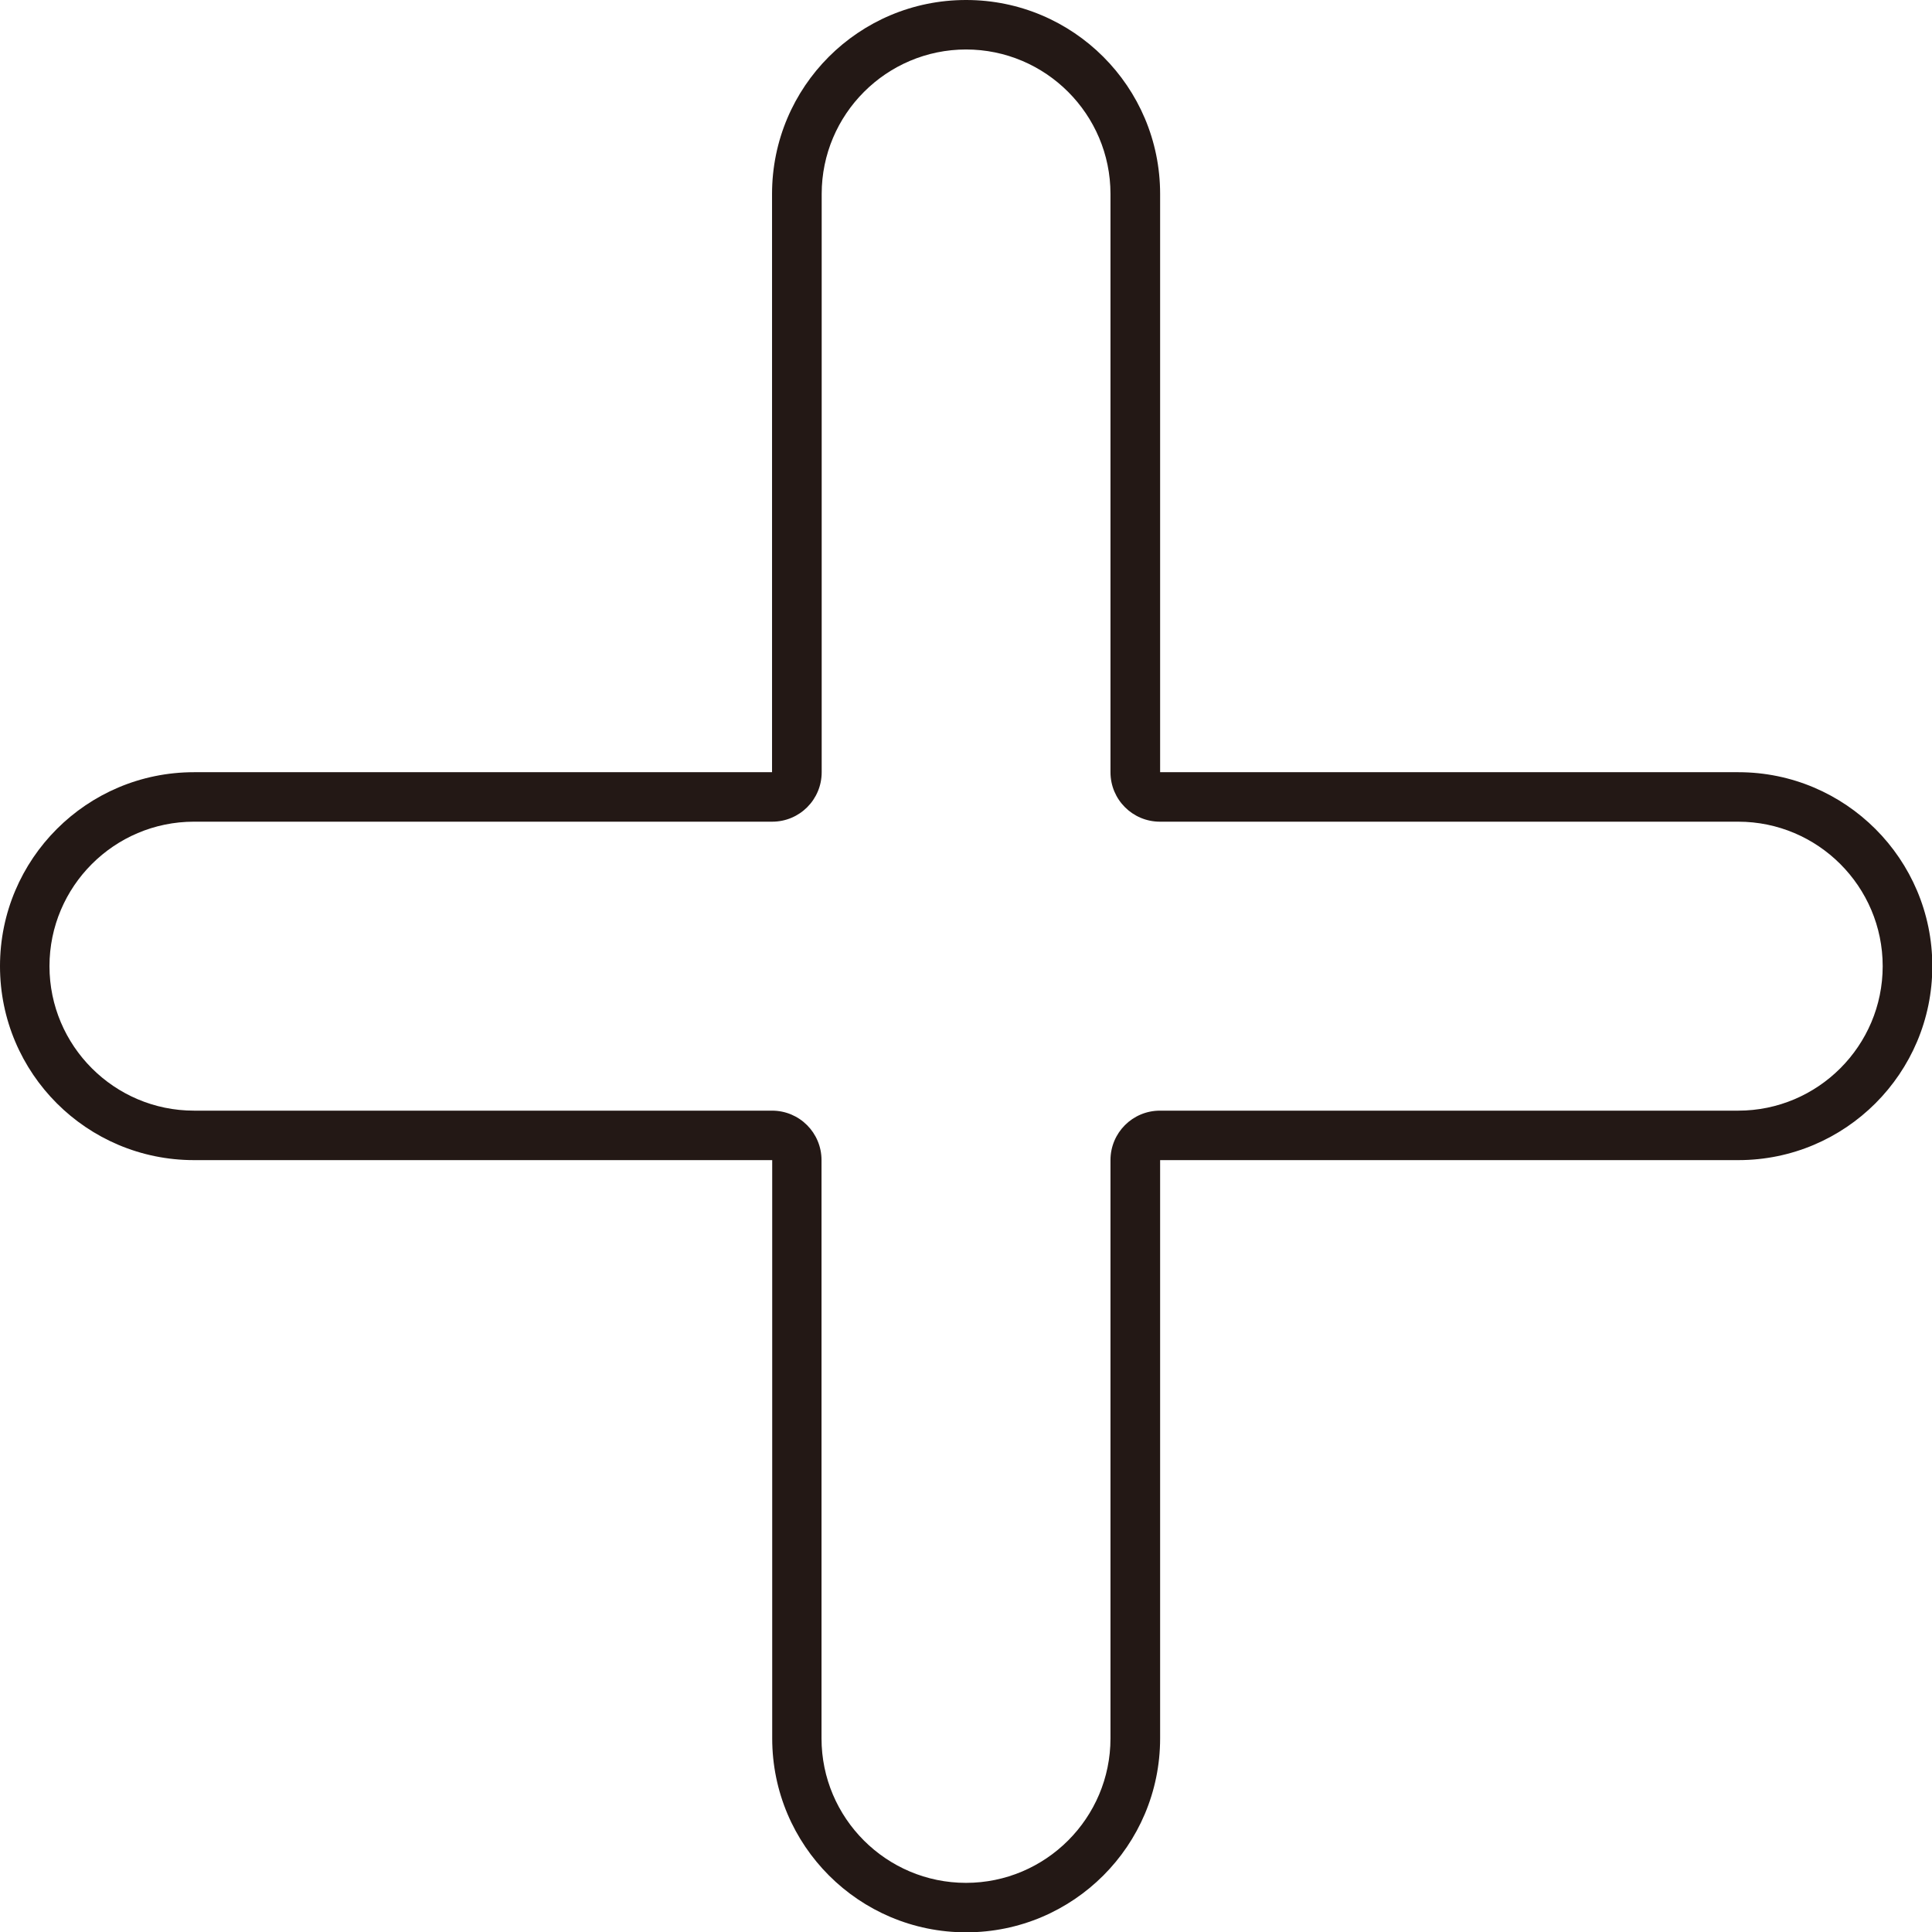 <?xml version="1.0" encoding="UTF-8"?>
<svg id="_レイヤー_2" data-name="レイヤー 2" xmlns="http://www.w3.org/2000/svg" width="41.32mm" height="41.32mm" viewBox="0 0 117.14 117.14">
  <g id="_レイヤー_1-2" data-name="レイヤー 1">
    <path d="M58.57,3c4.83,0,8.76,3.93,8.76,8.76v35.06c0,1.66,1.34,3,3,3h35.06c4.83,0,8.76,3.93,8.76,8.76s-3.93,8.76-8.76,8.76h-35.06c-1.66,0-3,1.34-3,3v35.06c0,4.83-3.93,8.76-8.76,8.76s-8.76-3.93-8.76-8.76v-35.06c0-1.66-1.34-3-3-3H11.76c-4.83,0-8.76-3.93-8.76-8.76s3.93-8.76,8.76-8.76h35.06c1.66,0,3-1.34,3-3V11.76c0-4.83,3.93-8.76,8.76-8.76M58.57,0c-6.5,0-11.76,5.26-11.76,11.76v35.06H11.76c-6.49,0-11.76,5.26-11.76,11.76s5.27,11.76,11.76,11.76h35.06v35.06c0,6.49,5.26,11.76,11.76,11.76s11.76-5.27,11.76-11.76v-35.06h35.06c6.49,0,11.76-5.27,11.76-11.76s-5.27-11.76-11.76-11.76h-35.06V11.76c0-6.5-5.27-11.76-11.76-11.76h0Z" style="fill: #231815; stroke-width: 0px;"/>
  </g>
</svg>